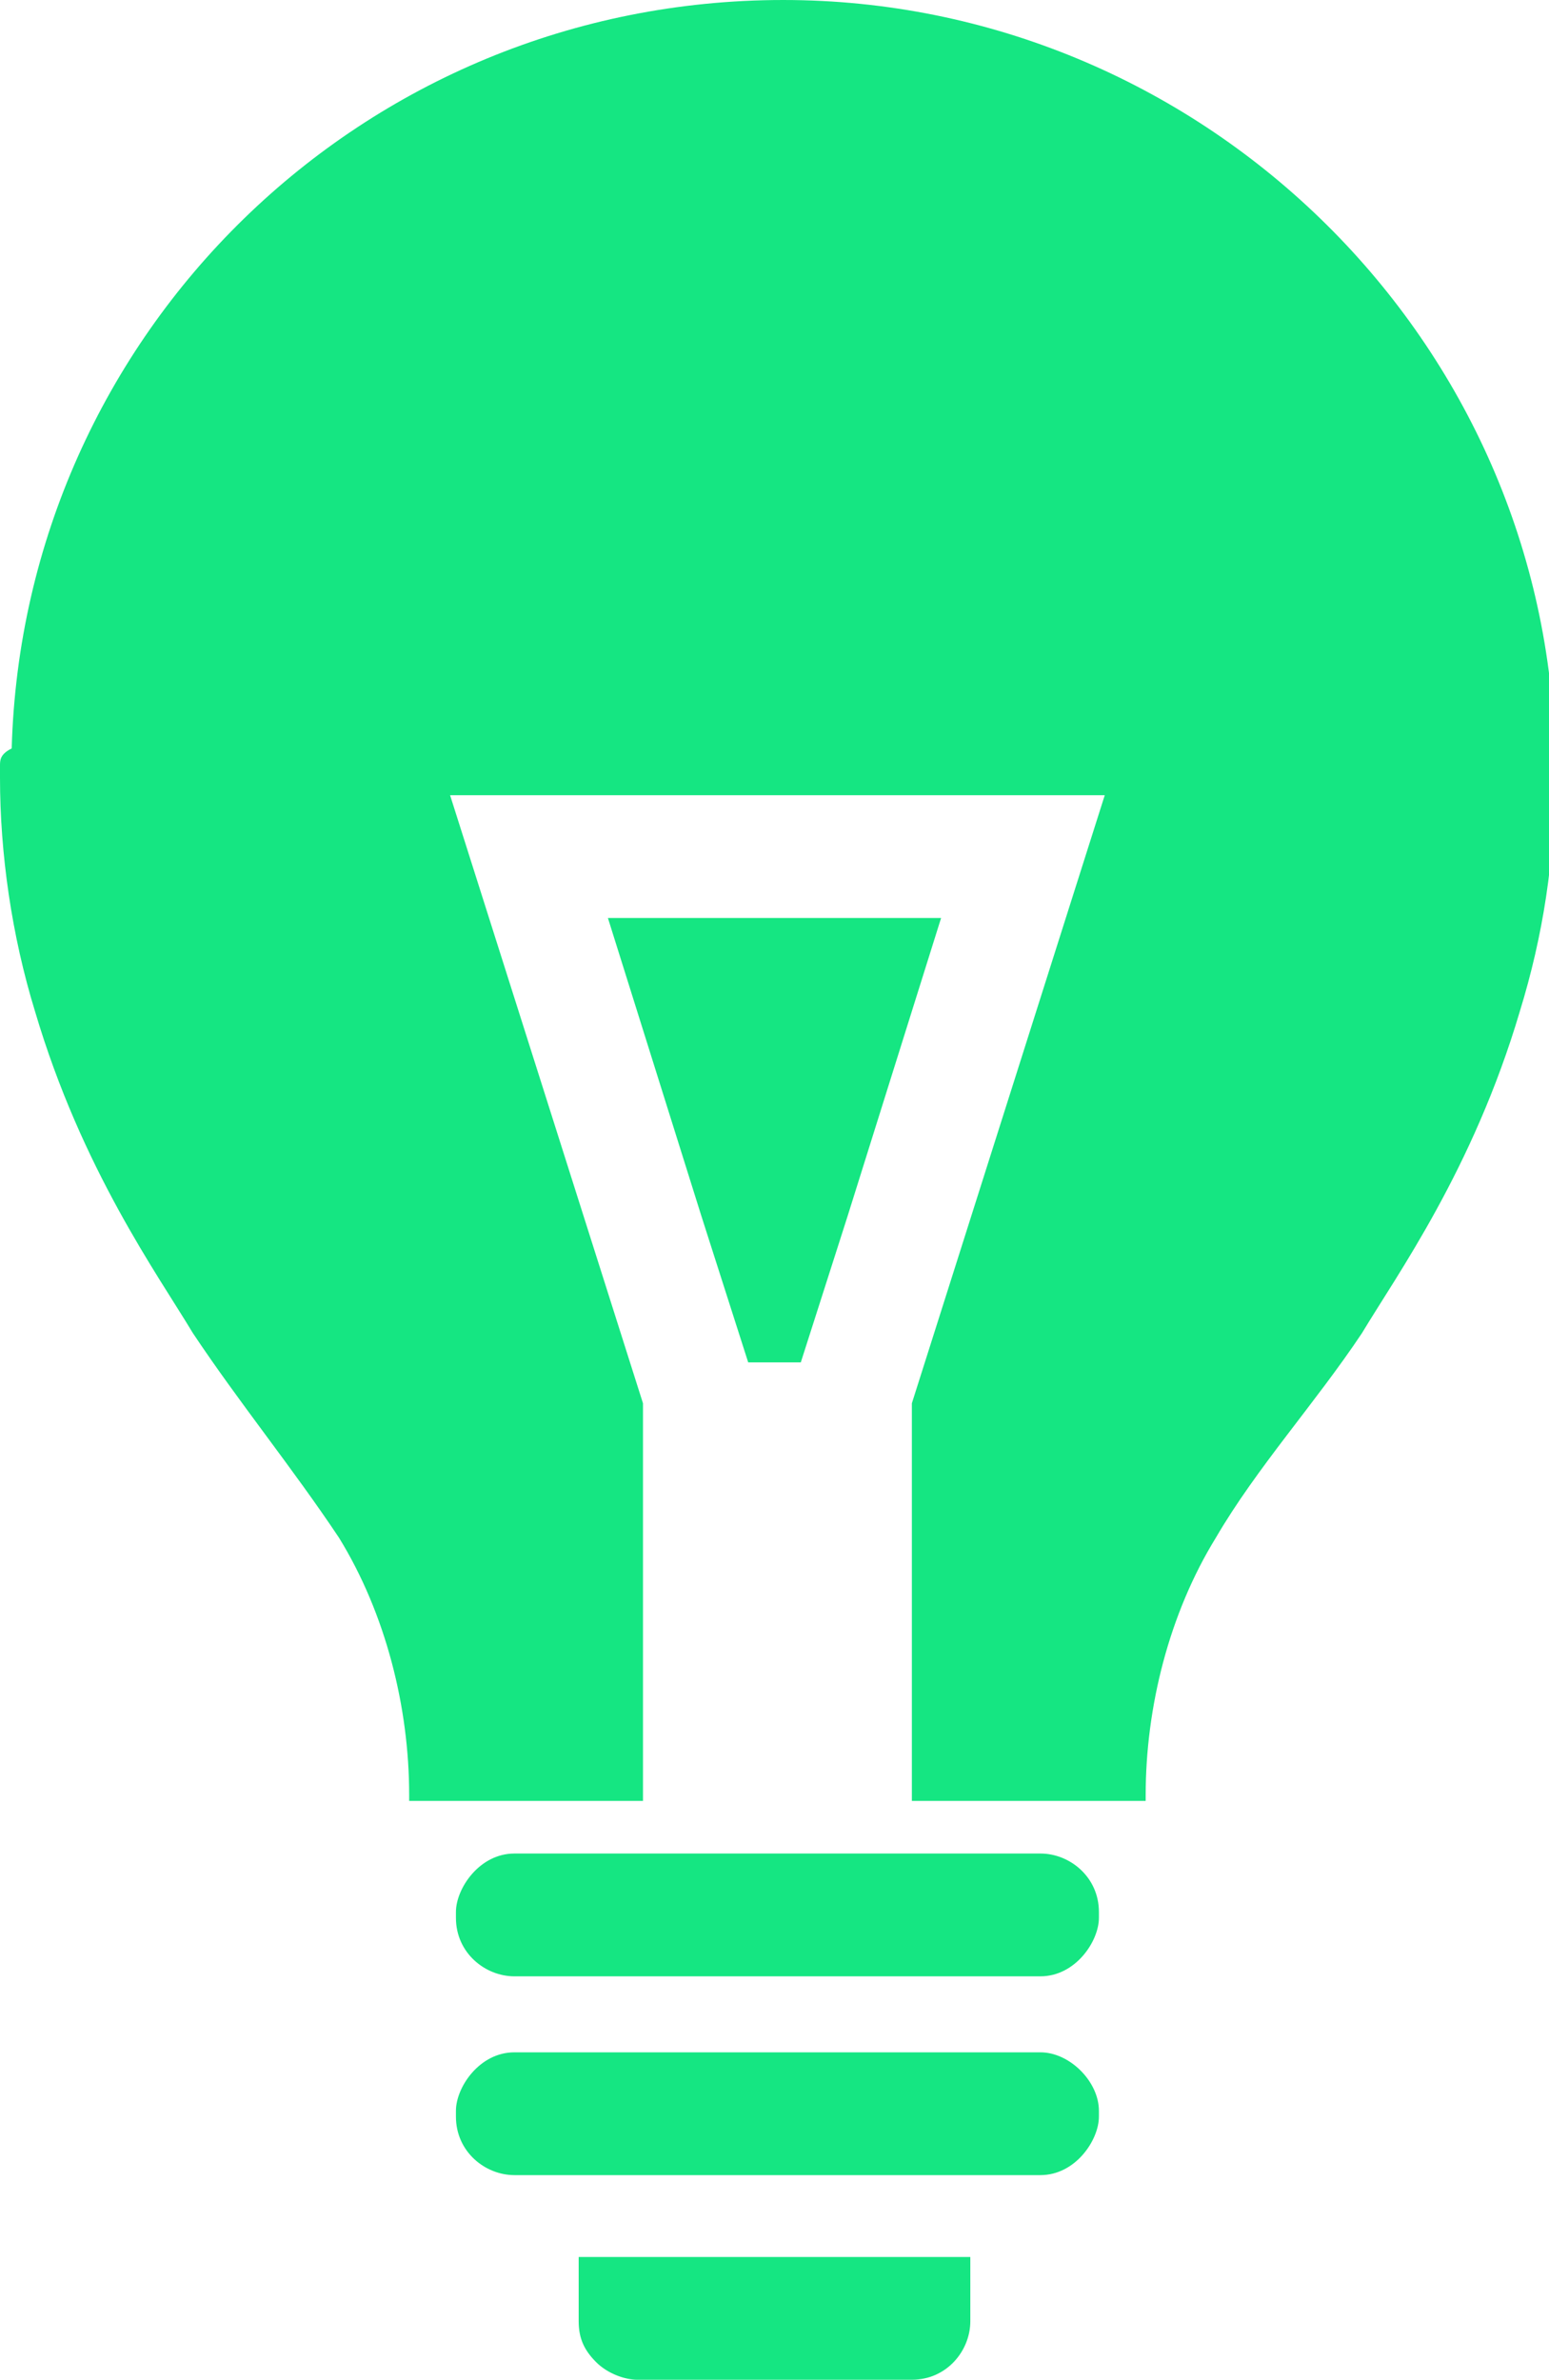 <?xml version="1.0" encoding="utf-8"?>
<!-- Generator: Adobe Illustrator 19.0.0, SVG Export Plug-In . SVG Version: 6.00 Build 0)  -->
<svg version="1.1" id="Layer_1" xmlns="http://www.w3.org/2000/svg" xmlns:xlink="http://www.w3.org/1999/xlink" x="0px" y="0px"
	 width="26.5px" height="40.7px" viewBox="-292 376 26.5 40.7" style="enable-background:new -292 376 26.5 40.7;"
	 xml:space="preserve">
<style type="text/css">
	.st0{fill:#15E682;}
</style>
<path class="st0" d="M-274.2,407.7h-9c-0.6,0-1,0.6-1,1v0.1c0,0.6,0.5,1,1,1h9c0.6,0,1-0.6,1-1v-0.1
	C-273.2,408.1-273.7,407.7-274.2,407.7z"/>
<path class="st0" d="M-274.2,411.1h-9c-0.6,0-1,0.6-1,1v0.1c0,0.6,0.5,1,1,1h9c0.6,0,1-0.6,1-1v-0.1
	C-273.2,411.6-273.7,411.1-274.2,411.1z"/>
<path class="st0" d="M-275.4,414.6h-6.7v1.1c0,0.3,0.1,0.5,0.3,0.7c0.2,0.2,0.5,0.3,0.7,0.3h4.7c0.6,0,1-0.5,1-1V414.6z"/>
<path class="st0" d="M-281.6,391.7l1.6,5.1l0.8,2.5h0.9l0.8-2.5l1.6-5.1H-281.6z"/>
<path class="st0" d="M-292,389.1c0,0.1,0,0.1,0,0.2c0,1.3,0.2,2.7,0.6,4c0.8,2.7,2.1,4.5,2.7,5.5c0.8,1.2,1.7,2.3,2.5,3.5l0,0h0
	c0.8,1.3,1.2,2.9,1.2,4.4v0.1h4V400l-3.3-10.4h11.2l-3.3,10.4v6.8h4v-0.1c0-1.5,0.4-3.1,1.2-4.4l0,0c0.7-1.2,1.7-2.3,2.5-3.5
	c0.6-1,1.9-2.8,2.7-5.5h0c0.4-1.3,0.6-2.6,0.6-4c0-0.1,0-0.1,0-0.2c0-0.1,0-0.2,0-0.3h0c-0.2-7.1-6.1-12.8-13.2-12.8
	c-7.2,0-13,5.7-13.2,12.8h0C-292,388.9-292,389-292,389.1L-292,389.1z"/>
</svg>
